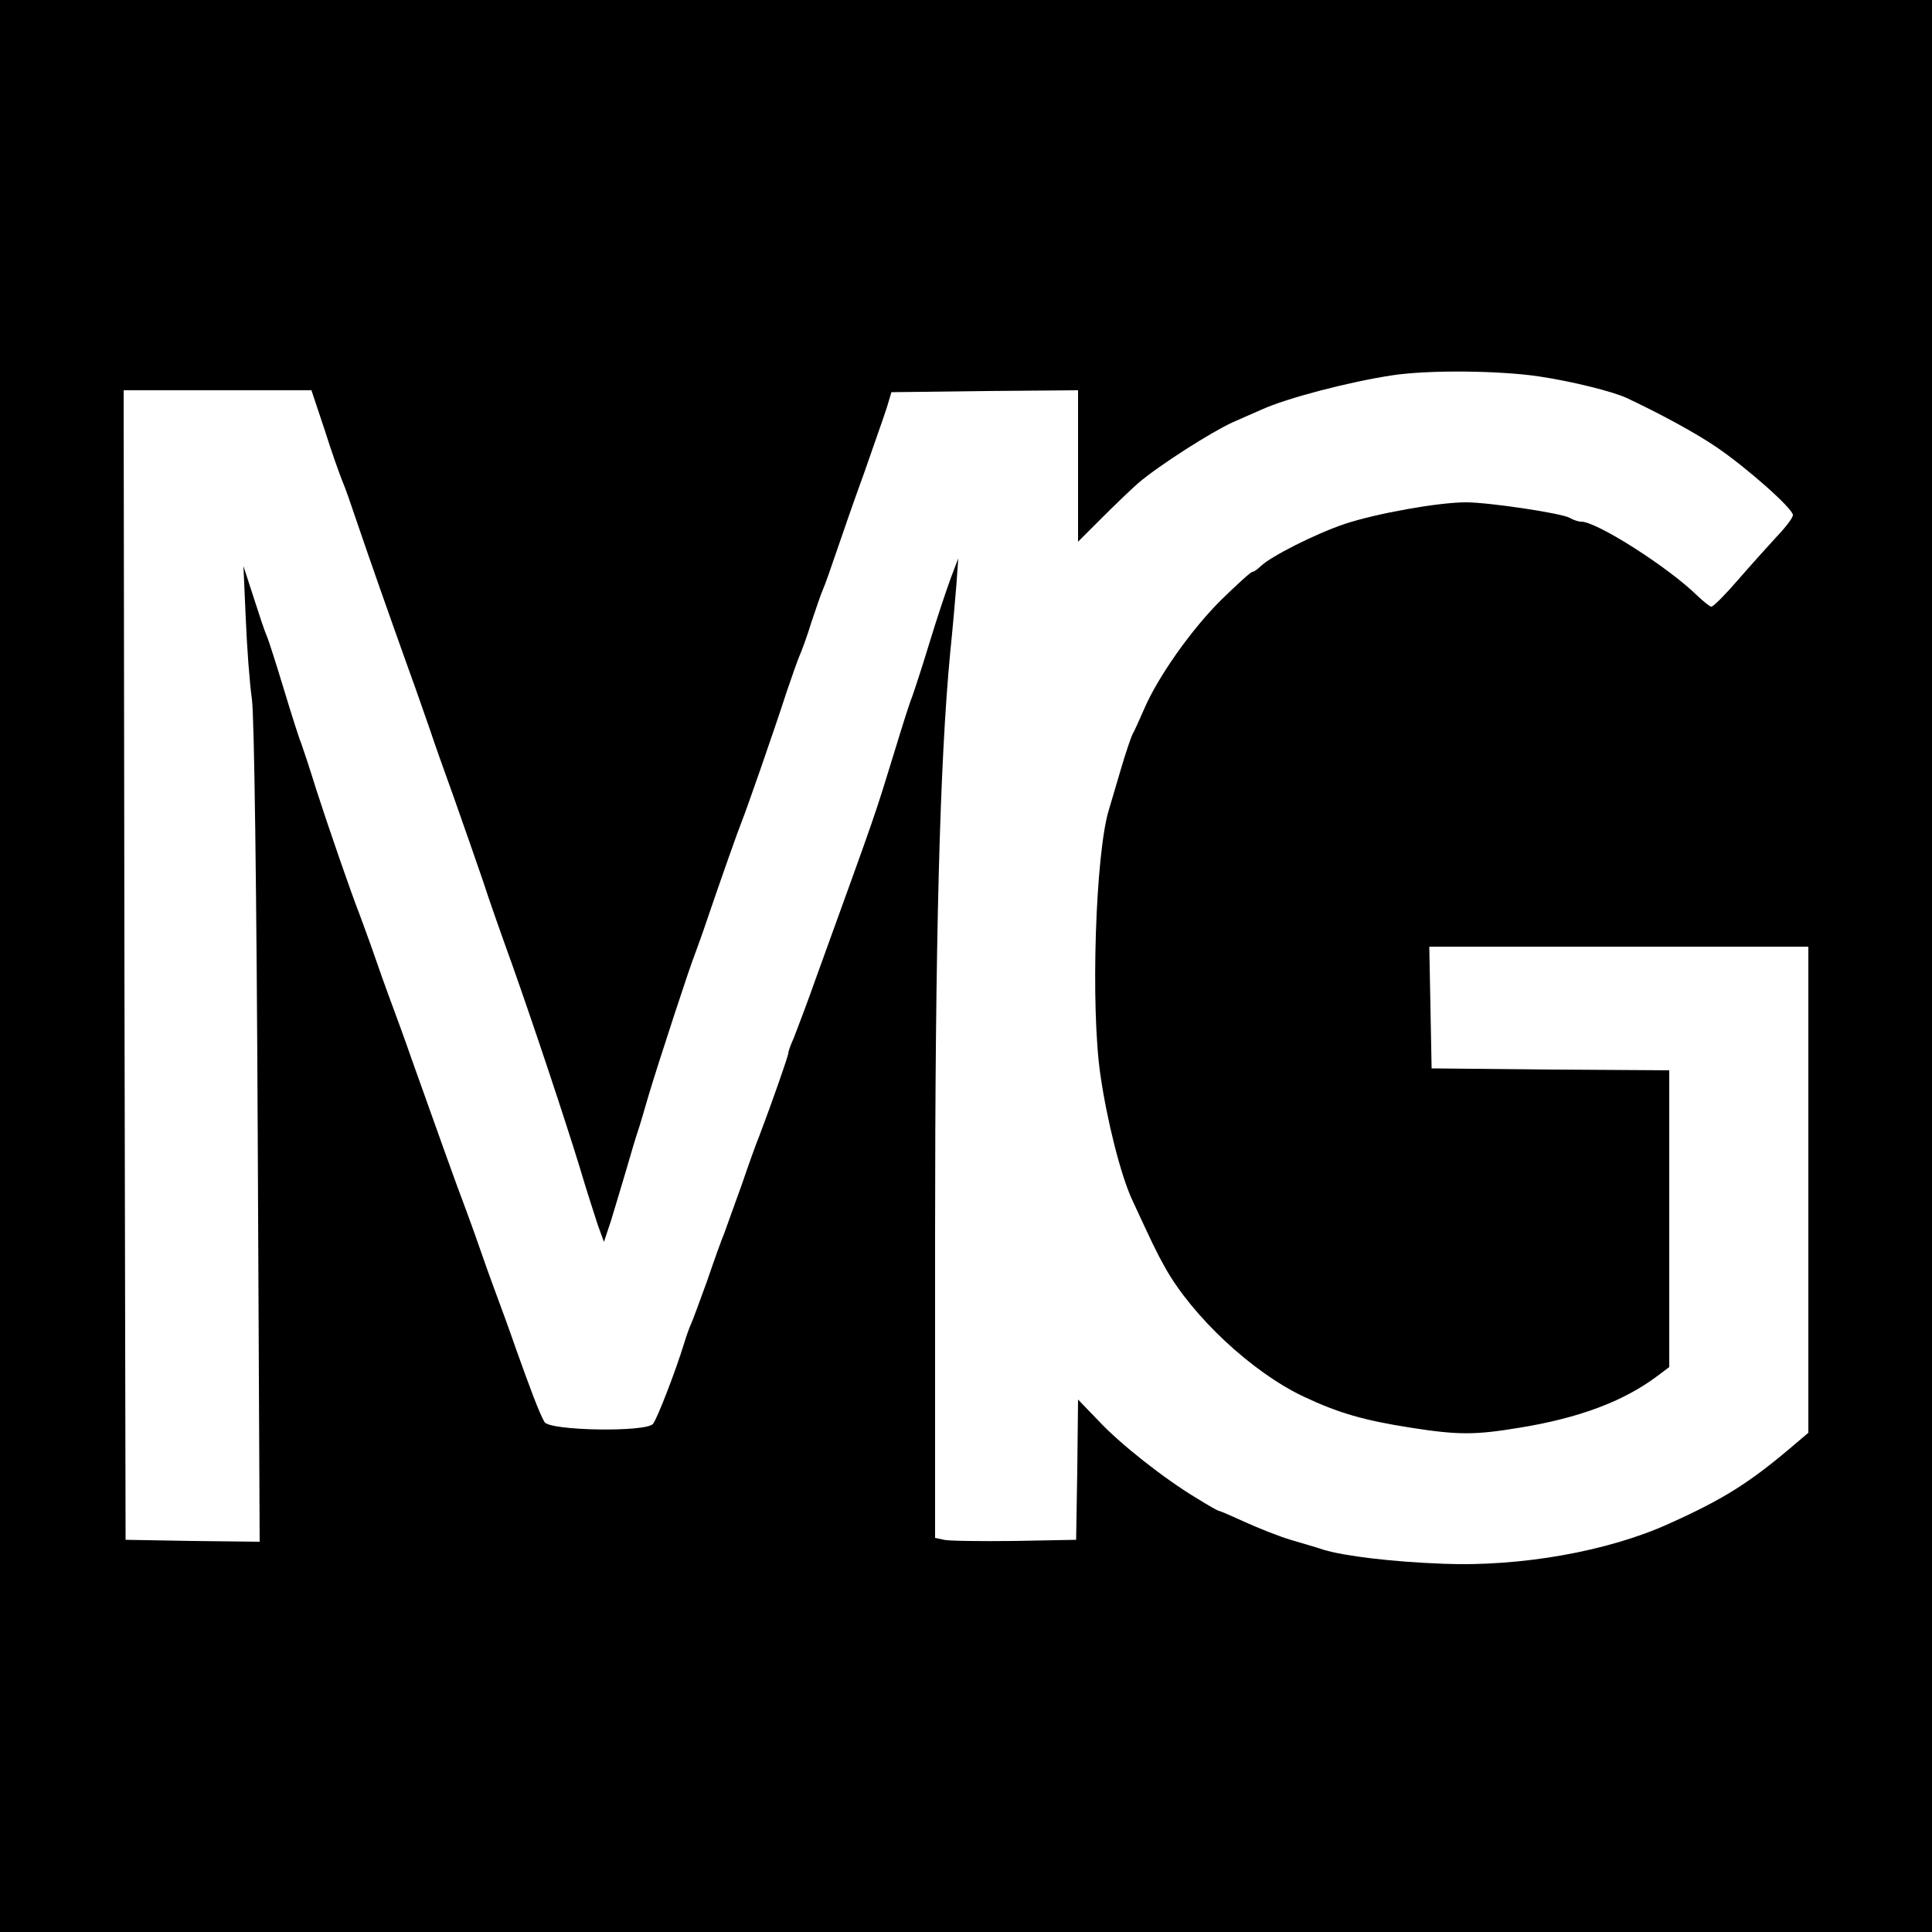 <?xml version="1.0" standalone="no"?>
<!DOCTYPE svg PUBLIC "-//W3C//DTD SVG 20010904//EN"
 "http://www.w3.org/TR/2001/REC-SVG-20010904/DTD/svg10.dtd">
<svg version="1.0" xmlns="http://www.w3.org/2000/svg"
 width="500pt" height="500pt" viewBox="0 0 500 500"
 preserveAspectRatio="xMidYMid meet">
<g transform="translate(0,500) scale(0.1,-0.1)"
fill="#000000" stroke="none">
<path d="M0 2500 l0 -2500 2500 0 2500 0 0 2500 0 2500 -2500 0 -2500 0 0
-2500z m3982 1526 c87 -13 191 -39 228 -56 85 -40 176 -89 232 -127 78 -53
198 -159 198 -176 0 -7 -19 -32 -43 -57 -23 -25 -69 -76 -101 -113 -32 -37
-62 -67 -67 -67 -4 0 -20 13 -36 28 -74 73 -260 192 -301 192 -7 0 -20 4 -30
10 -22 12 -209 40 -268 40 -72 0 -233 -29 -314 -56 -77 -26 -191 -84 -217
-109 -8 -8 -18 -15 -22 -15 -4 0 -40 -33 -80 -72 -78 -77 -165 -201 -200 -283
-12 -27 -25 -57 -30 -65 -4 -8 -18 -49 -30 -90 -12 -41 -26 -88 -31 -105 -35
-112 -48 -513 -22 -688 17 -118 53 -260 82 -322 49 -106 63 -136 85 -175 71
-127 225 -271 358 -334 91 -43 157 -62 279 -81 122 -19 165 -19 280 0 154 25
269 68 356 133 l32 24 0 384 0 384 -307 2 -308 3 -3 158 -3 157 491 0 490 0 0
-629 0 -629 -33 -28 c-118 -101 -185 -143 -327 -207 -158 -72 -385 -112 -585
-104 -134 5 -255 20 -309 36 -17 6 -56 17 -86 26 -30 9 -83 30 -118 46 -35 16
-65 29 -68 29 -2 0 -27 14 -56 32 -85 51 -199 141 -255 201 l-53 55 -2 -181
-3 -182 -160 -3 c-88 -1 -170 0 -182 3 l-23 5 0 782 c0 759 12 1224 39 1508 6
58 13 137 16 175 l5 70 -19 -50 c-10 -27 -36 -104 -56 -170 -20 -66 -41 -129
-45 -140 -5 -11 -25 -74 -45 -140 -54 -175 -41 -138 -201 -580 -25 -71 -53
-144 -60 -162 -8 -17 -14 -35 -14 -39 0 -7 -42 -127 -75 -214 -8 -19 -28 -75
-45 -125 -18 -49 -38 -106 -45 -125 -8 -19 -28 -75 -45 -125 -18 -49 -36 -99
-41 -110 -5 -11 -13 -33 -18 -50 -23 -75 -70 -196 -81 -210 -18 -22 -269 -18
-281 5 -14 25 -35 81 -74 190 -20 58 -41 114 -45 125 -4 11 -25 67 -45 125
-20 58 -41 114 -45 125 -9 22 -76 209 -135 375 -20 58 -41 114 -45 125 -4 11
-25 67 -45 125 -20 58 -41 114 -45 125 -21 53 -82 230 -111 320 -17 55 -35
109 -39 120 -5 11 -25 74 -45 140 -20 66 -40 129 -45 140 -5 11 -20 56 -34
100 l-26 80 6 -135 c3 -74 10 -169 16 -210 6 -46 12 -485 15 -1128 l5 -1052
-174 2 -173 3 -3 1488 -2 1487 243 0 243 0 34 -102 c18 -57 39 -116 46 -133 7
-16 22 -59 34 -95 37 -109 86 -248 135 -385 26 -71 52 -148 60 -170 7 -22 34
-98 60 -170 25 -71 59 -168 75 -215 15 -47 49 -143 75 -215 58 -164 133 -389
175 -525 17 -58 39 -125 47 -150 l16 -44 18 54 c9 30 27 89 39 130 12 41 25
86 30 100 5 14 18 59 30 100 25 83 107 334 120 365 4 11 18 49 30 85 35 103
81 233 90 255 10 24 82 230 116 335 14 41 29 84 34 95 5 11 19 49 30 85 12 36
25 74 30 85 5 11 20 54 34 95 14 41 46 134 72 205 25 72 52 148 59 170 l12 40
242 3 241 2 0 -196 0 -196 63 63 c35 35 77 75 93 89 54 46 189 132 244 157 30
13 64 28 75 33 66 30 227 72 340 89 96 14 274 12 377 -3z"/>
</g>
</svg>
